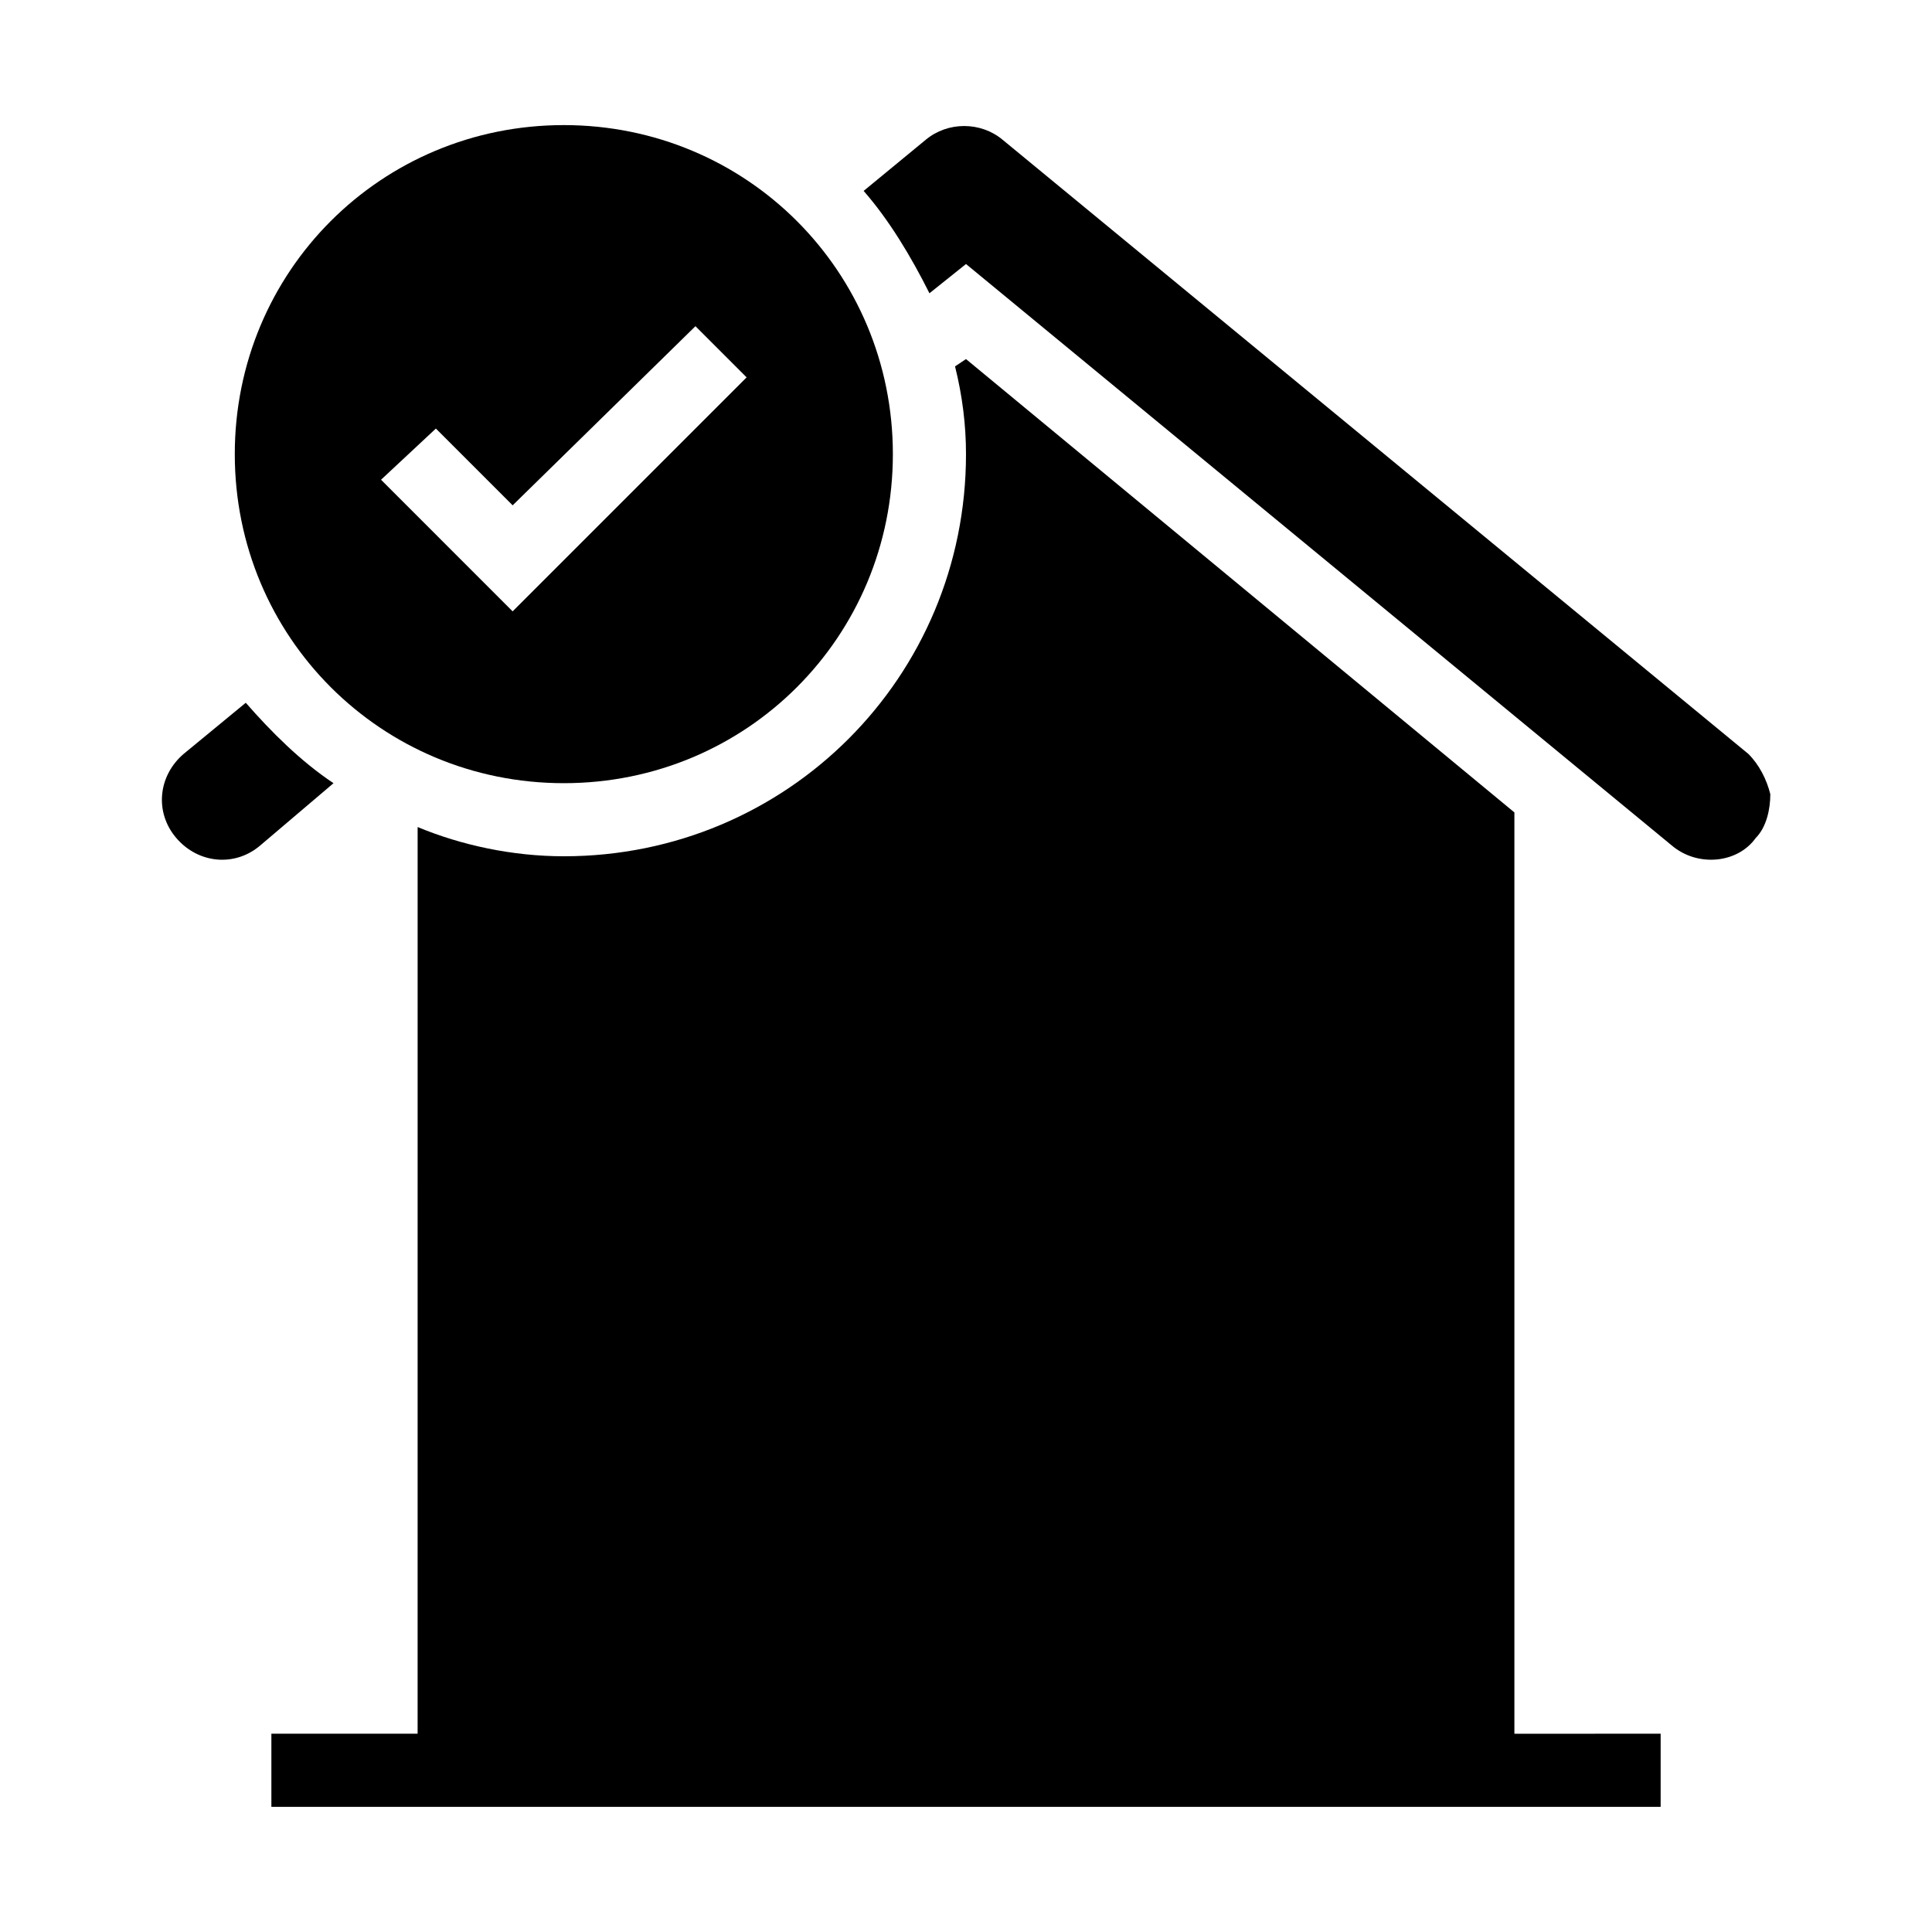 <?xml version="1.0" encoding="UTF-8"?>
<!-- Uploaded to: SVG Repo, www.svgrepo.com, Generator: SVG Repo Mixer Tools -->
<svg fill="#000000" width="800px" height="800px" version="1.1" viewBox="144 144 512 512" xmlns="http://www.w3.org/2000/svg">
 <g>
  <path d="m545.33 603.46v-244.16l-145.33-120.14-2.906 1.938c1.938 7.75 2.906 15.5 2.906 23.254 0 59.102-47.473 106.57-106.57 106.57-13.562 0-27.129-2.906-38.754-7.75l-0.004 240.28h-38.754v19.379h368.17v-19.379z"/>
  <path d="m607.34 343.8-197.65-162.77c-5.812-4.844-14.531-4.844-20.348 0l-16.469 13.562c6.781 7.75 12.594 17.441 17.441 27.129l9.688-7.75 186.99 154.05c6.781 5.812 17.441 4.844 22.285-1.938 2.906-2.906 3.875-7.75 3.875-11.625-0.973-3.879-2.91-7.754-5.816-10.66z"/>
  <path d="m209.13 330.24-16.469 13.562c-6.781 5.812-7.75 15.5-1.938 22.285 5.809 6.781 15.5 7.75 22.281 1.938l19.379-16.469c-8.723-5.816-16.473-13.566-23.254-21.316z"/>
  <path d="m293.42 351.55c48.441 0 87.199-38.754 87.199-87.199 0-48.441-38.754-87.199-87.199-87.199-48.441 0-87.199 38.754-87.199 87.199 0.004 48.445 38.758 87.199 87.199 87.199zm-33.91-93.98 20.348 20.348 48.441-47.473 13.562 13.562-62.008 62.008-34.875-34.879z"/>
 </g>
</svg>